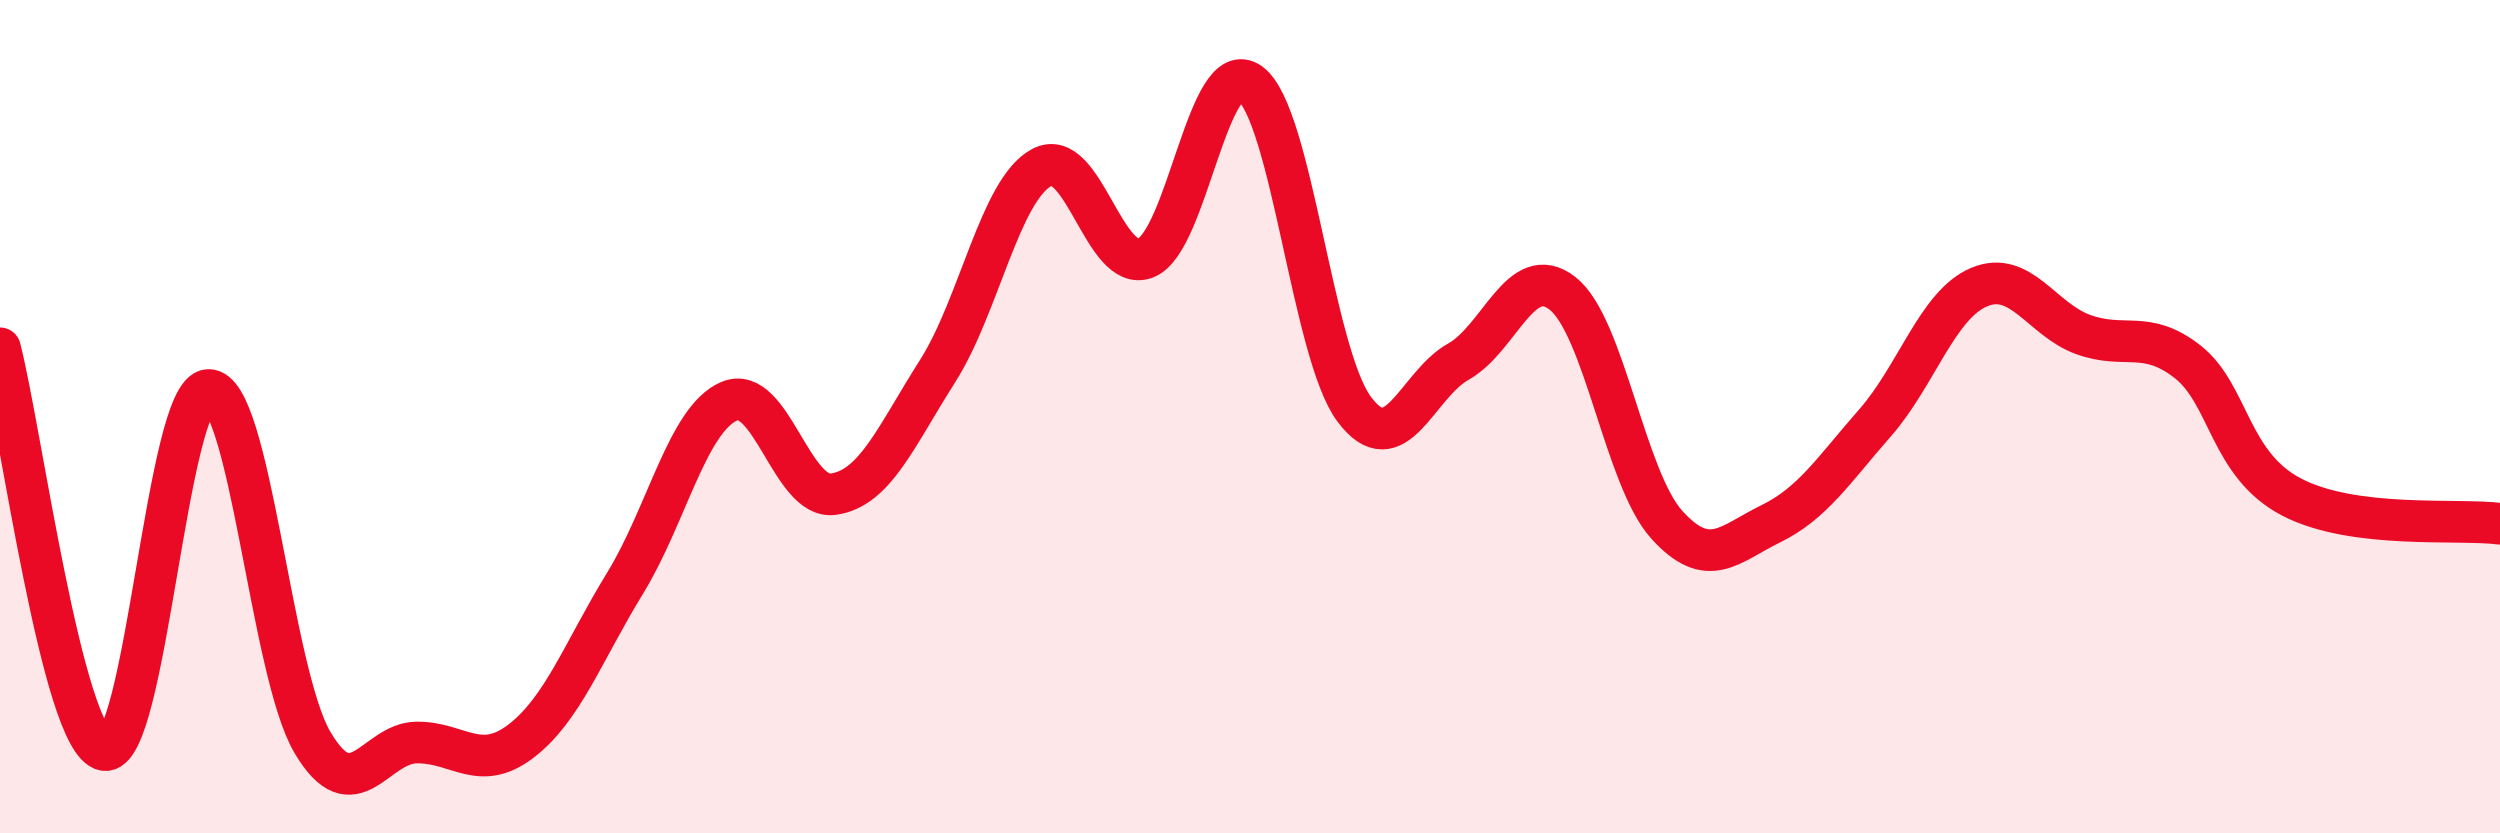 
    <svg width="60" height="20" viewBox="0 0 60 20" xmlns="http://www.w3.org/2000/svg">
      <path
        d="M 0,8.36 C 0.5,10.29 1.5,17.8 2.5,18 C 3.5,18.2 4,9.4 5,9.36 C 6,9.32 6.5,16.13 7.5,17.82 C 8.5,19.51 9,17.83 10,17.82 C 11,17.81 11.5,18.55 12.5,17.79 C 13.5,17.03 14,15.63 15,14 C 16,12.37 16.5,10.06 17.5,9.63 C 18.5,9.2 19,12 20,11.86 C 21,11.72 21.5,10.48 22.5,8.91 C 23.5,7.34 24,4.56 25,4.02 C 26,3.48 26.5,6.59 27.5,6.19 C 28.5,5.79 29,1.27 30,2 C 31,2.73 31.5,8.48 32.5,9.82 C 33.5,11.16 34,9.24 35,8.68 C 36,8.12 36.5,6.26 37.5,7.04 C 38.5,7.82 39,11.48 40,12.59 C 41,13.7 41.5,13.06 42.5,12.57 C 43.5,12.08 44,11.29 45,10.15 C 46,9.01 46.5,7.31 47.5,6.89 C 48.5,6.47 49,7.67 50,8.03 C 51,8.39 51.5,7.9 52.5,8.68 C 53.5,9.46 53.5,11.15 55,11.93 C 56.5,12.71 59,12.44 60,12.57L60 20L0 20Z"
        fill="#EB0A25"
        opacity="0.1"
        stroke-linecap="round"
        stroke-linejoin="round"
      />
      <path
        d="M 0,8.36 C 0.5,10.29 1.5,17.8 2.5,18 C 3.5,18.2 4,9.4 5,9.36 C 6,9.32 6.5,16.13 7.5,17.82 C 8.5,19.51 9,17.83 10,17.82 C 11,17.81 11.5,18.55 12.5,17.79 C 13.5,17.03 14,15.63 15,14 C 16,12.37 16.5,10.06 17.5,9.63 C 18.5,9.2 19,12 20,11.86 C 21,11.72 21.5,10.48 22.5,8.91 C 23.5,7.34 24,4.56 25,4.02 C 26,3.48 26.5,6.59 27.5,6.19 C 28.5,5.79 29,1.27 30,2 C 31,2.73 31.5,8.48 32.5,9.82 C 33.5,11.16 34,9.24 35,8.68 C 36,8.12 36.5,6.26 37.5,7.04 C 38.5,7.82 39,11.48 40,12.59 C 41,13.7 41.5,13.06 42.5,12.57 C 43.5,12.08 44,11.29 45,10.15 C 46,9.01 46.5,7.31 47.5,6.89 C 48.5,6.47 49,7.67 50,8.03 C 51,8.39 51.5,7.9 52.5,8.68 C 53.5,9.46 53.5,11.15 55,11.93 C 56.5,12.71 59,12.44 60,12.57"
        stroke="#EB0A25"
        stroke-width="1"
        fill="none"
        stroke-linecap="round"
        stroke-linejoin="round"
      />
    </svg>
  